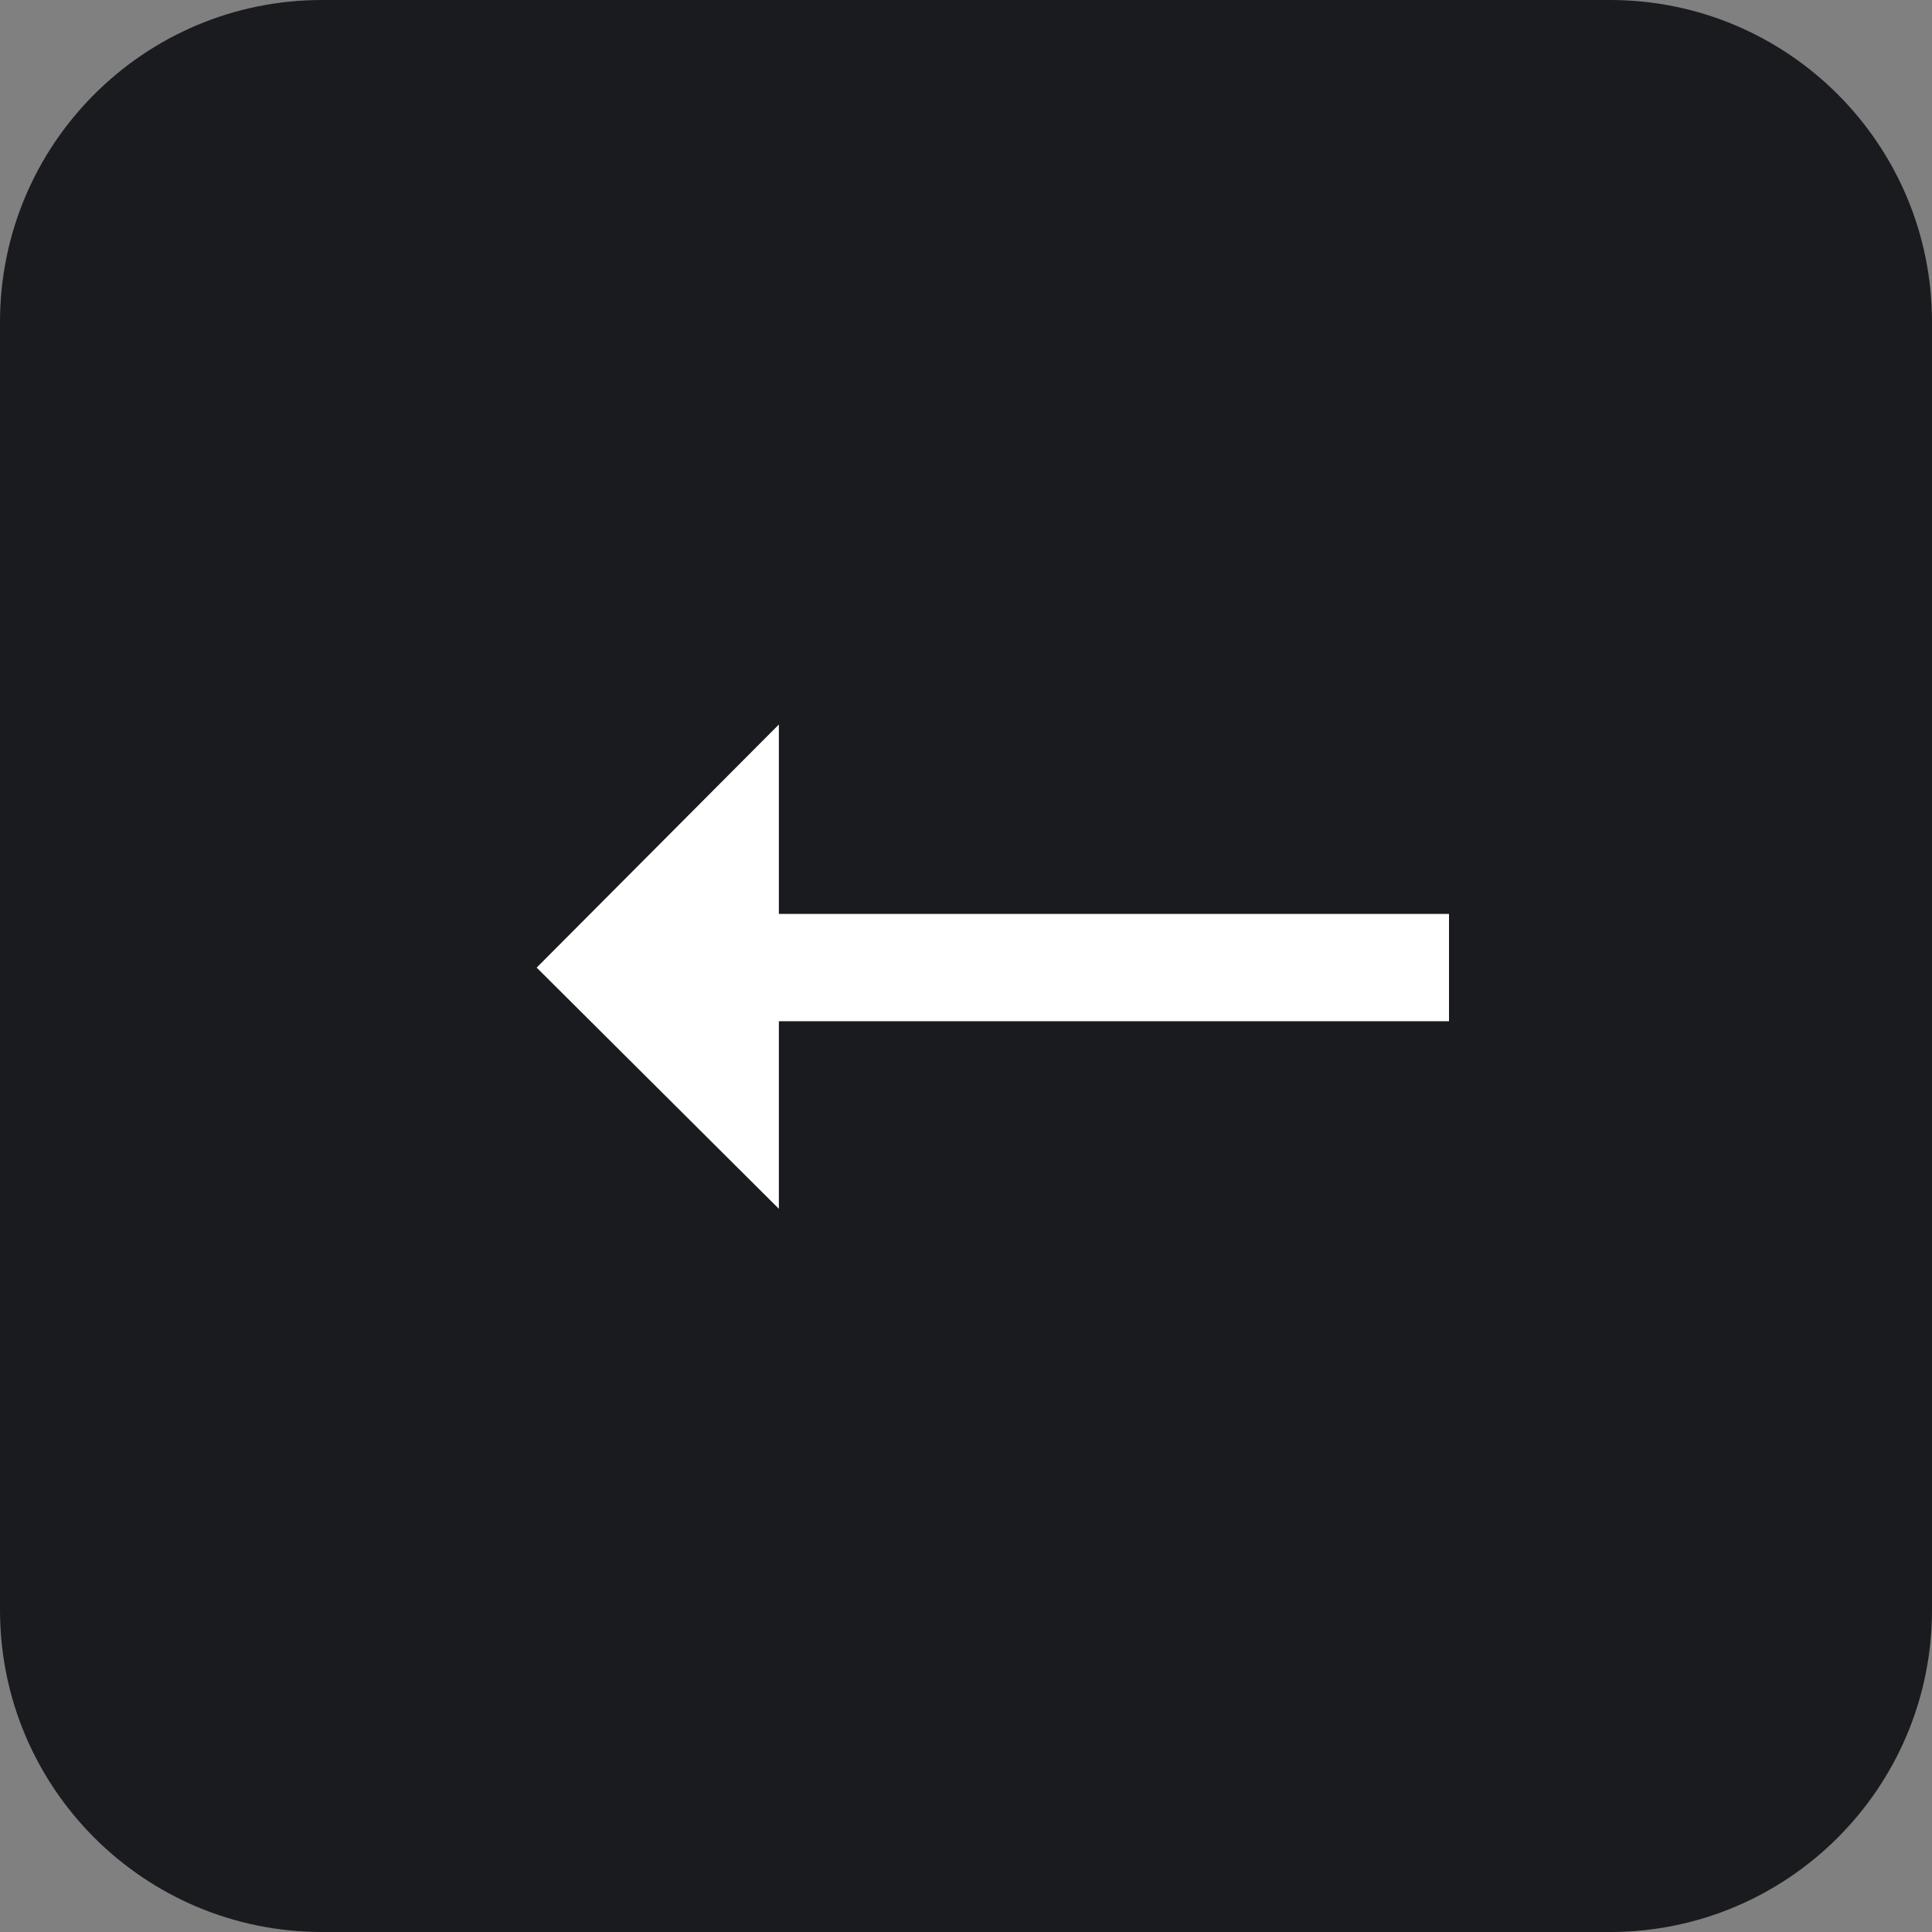 <?xml version="1.0" encoding="utf-8" ?>
<svg xmlns="http://www.w3.org/2000/svg" xmlns:xlink="http://www.w3.org/1999/xlink" width="36" height="36">
	<rect width="100%" height="100%" fill="#808080" stroke="none"/>
	<path fill="#1A1B1F" d="M6 0L30 0C33.314 -6.0871837e-16 36 2.686 36 6L36 30C36 33.314 33.314 36 30 36L6 36C2.686 36 -1.5734507e-15 33.314 -1.7763568e-15 30L0 6C-4.0581224e-16 2.686 2.686 -1.3705446e-15 6 -1.7763568e-15L6 0Z" fill-rule="evenodd"/>
	<path fill="white" transform="matrix(1 8.74228e-08 8.74228e-08 -1 10 22.524)" d="M4.513 0L4.513 3.495L17 3.495L17 5.495L4.513 5.495L4.513 9.024L-1.9984014e-14 4.494L4.513 0Z" fill-rule="evenodd"/>
</svg>
